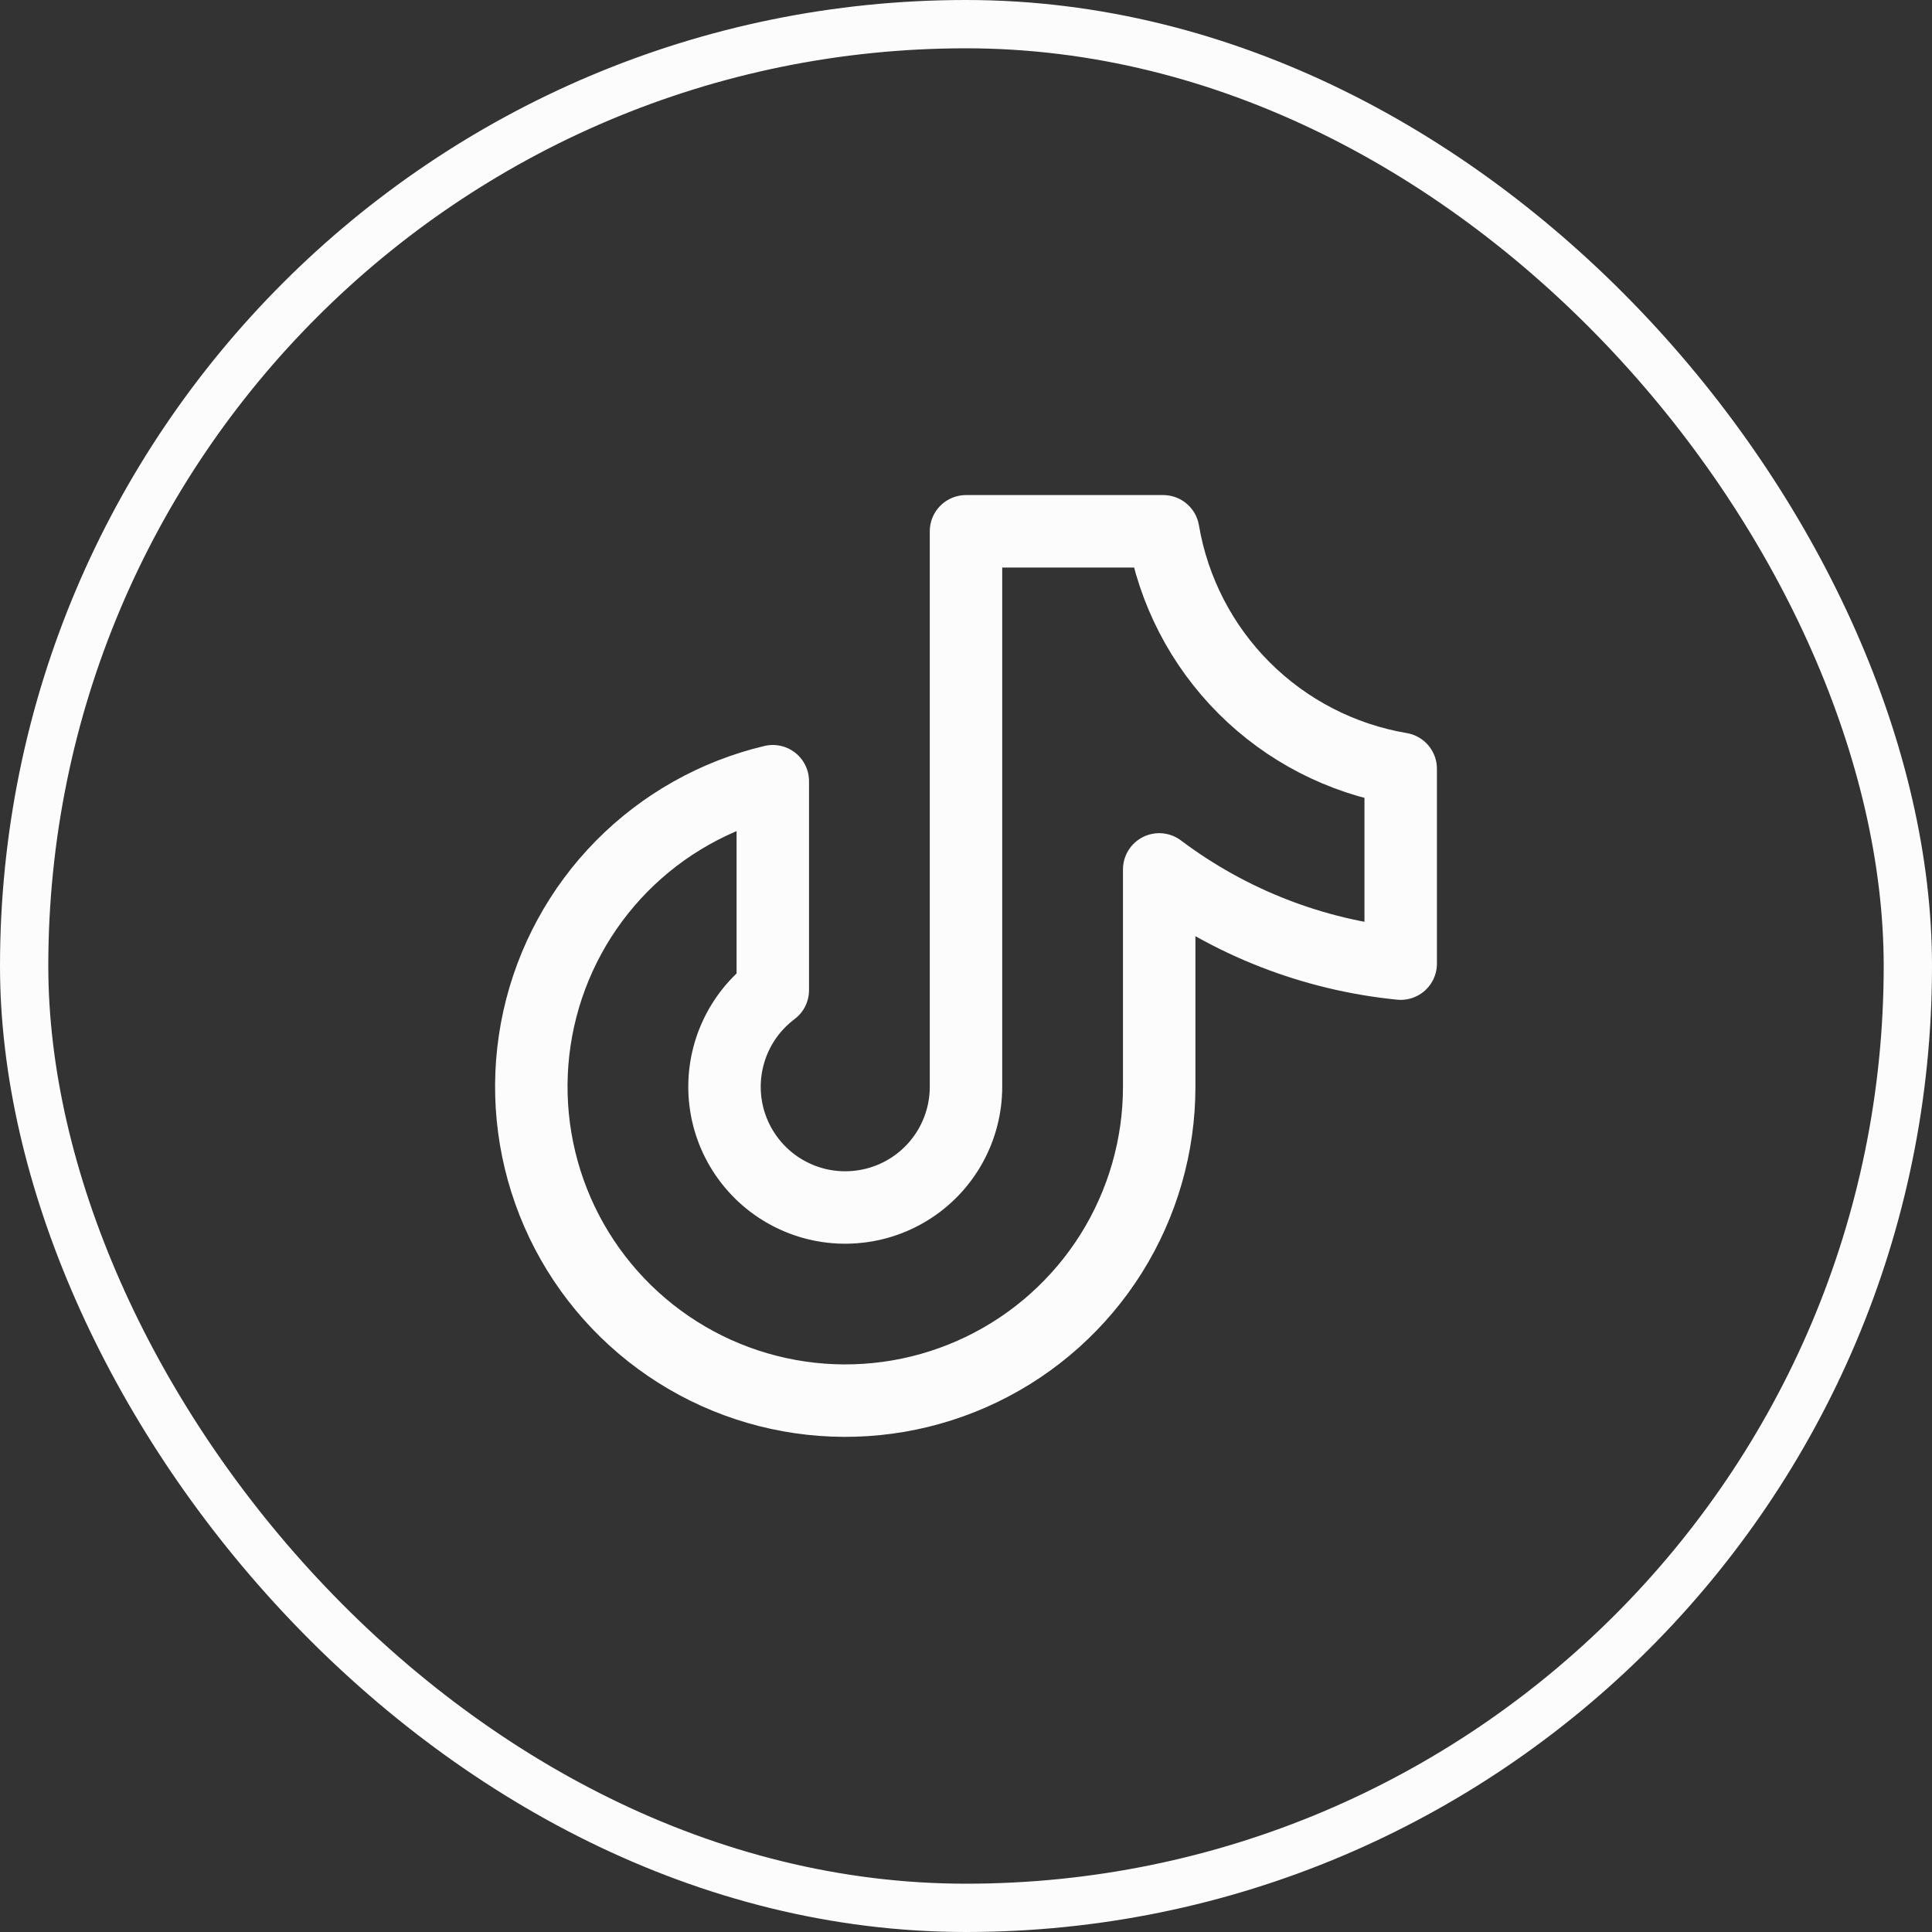 <svg width="40" height="40" viewBox="0 0 40 40" fill="none" xmlns="http://www.w3.org/2000/svg">
<rect x="0" y="0" width="40" height="40" fill="#333333" stroke="none"/>
<rect x="0.5" y="0.5" width="39" height="39" rx="19.5" stroke="#FCFCFD"/>
<path d="M29 15.917V19.951C27.186 19.771 25.456 19.096 24 18V22.5C24 23.721 23.655 24.918 23.007 25.952C22.358 26.986 21.431 27.817 20.332 28.349C19.233 28.881 18.006 29.093 16.792 28.96C15.578 28.827 14.426 28.355 13.468 27.597C12.511 26.84 11.785 25.828 11.376 24.677C10.967 23.527 10.89 22.284 11.154 21.092C11.418 19.9 12.013 18.806 12.87 17.936C13.727 17.067 14.812 16.456 16 16.174V20.5C15.659 20.756 15.389 21.094 15.216 21.484C15.043 21.873 14.972 22.3 15.01 22.724C15.048 23.149 15.194 23.556 15.435 23.909C15.675 24.261 16.001 24.546 16.382 24.736C16.763 24.927 17.187 25.017 17.612 24.997C18.038 24.978 18.452 24.851 18.814 24.627C19.177 24.403 19.476 24.09 19.684 23.717C19.891 23.345 20 22.926 20 22.5V11H24.083C24.291 12.228 24.876 13.362 25.757 14.243C26.638 15.124 27.772 15.709 29 15.917Z" stroke="#FCFCFD" stroke-width="1.5" stroke-linecap="round" stroke-linejoin="round"/>
</svg>
